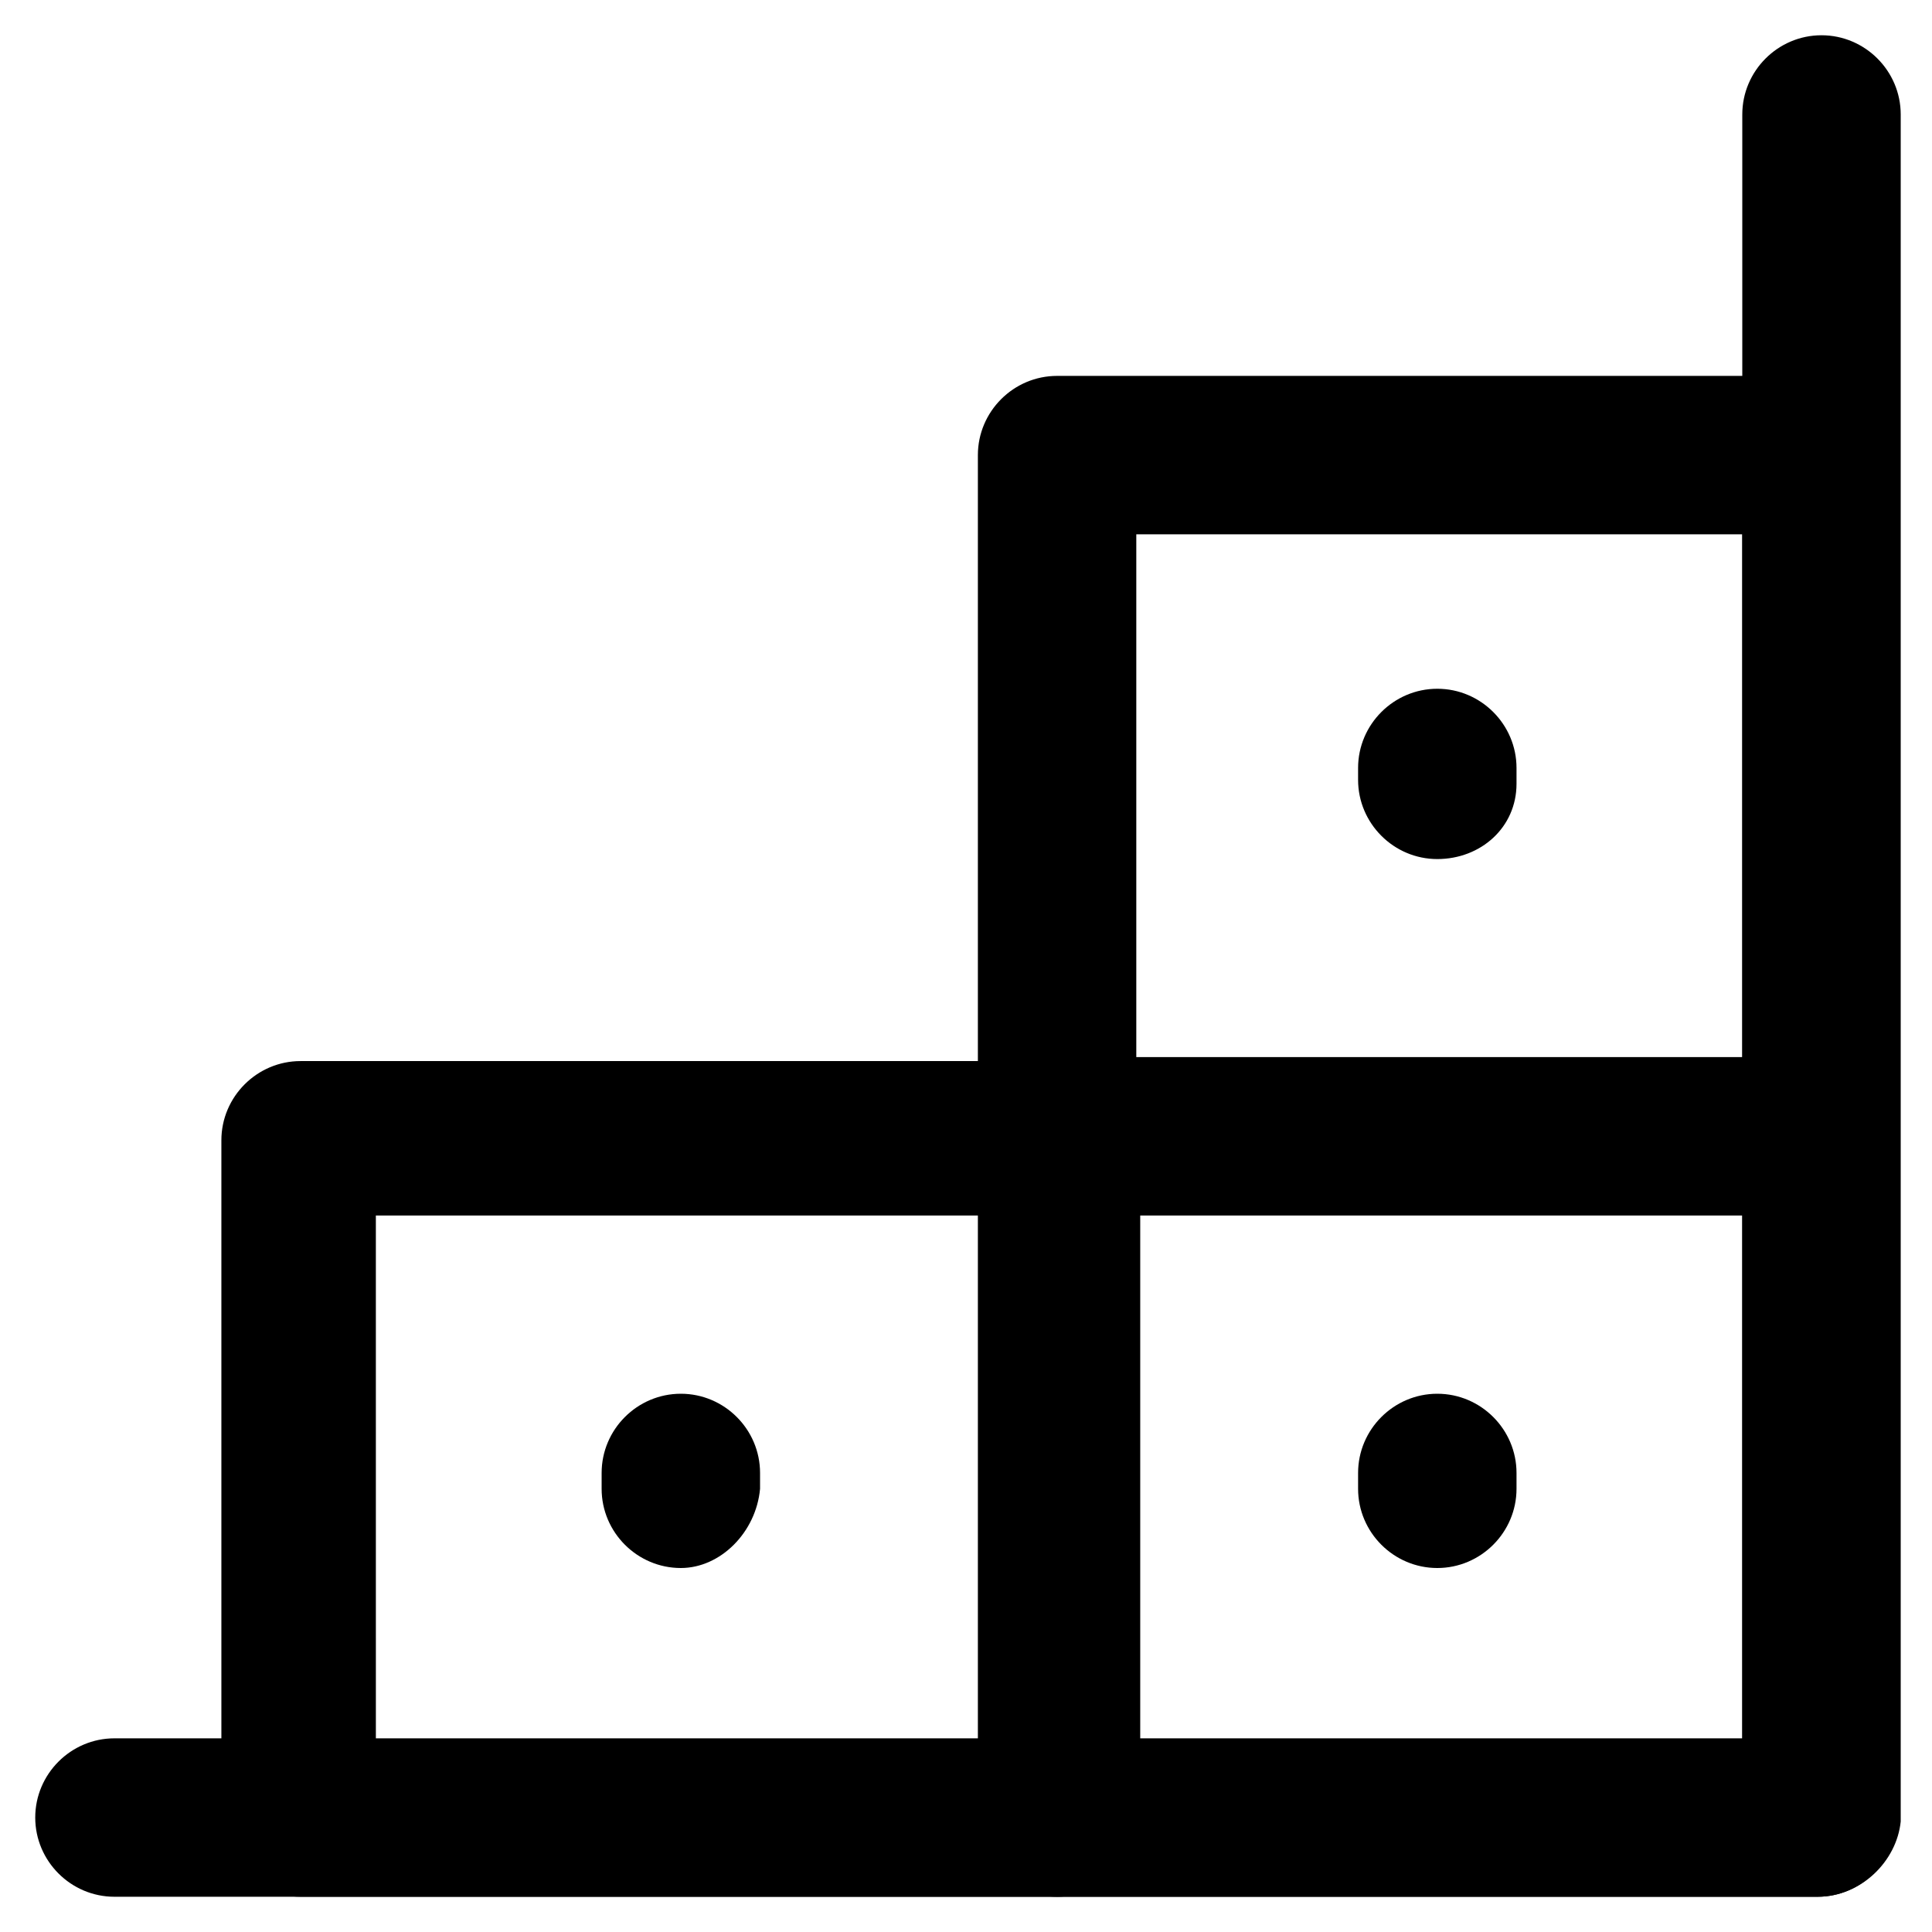 <?xml version="1.0" encoding="UTF-8"?>
<!-- Uploaded to: SVG Repo, www.svgrepo.com, Generator: SVG Repo Mixer Tools -->
<svg fill="#000000" width="800px" height="800px" version="1.1" viewBox="144 144 512 512" xmlns="http://www.w3.org/2000/svg">
 <g>
  <path d="m625.66 646.66h-451.33c-11.547 0-20.992-9.445-20.992-20.992 0-11.547 9.445-20.992 20.992-20.992h431.39l0.004-430.34c0-11.547 9.445-20.992 20.992-20.992s20.992 9.445 20.992 20.992v452.38c-1.051 10.496-10.5 19.945-22.043 19.945z"/>
  <path d="m625.66 646.66h-201.52c-11.547 0-20.992-9.445-20.992-20.992v-361.06c0-11.547 9.445-20.992 20.992-20.992h201.52c11.547 0 20.992 9.445 20.992 20.992v361.06c0 11.543-9.449 20.992-20.992 20.992zm-180.53-40.934h160.59v-320.13h-160.59z"/>
  <path d="m424.14 646.66h-200.48c-11.547 0-20.992-9.445-20.992-20.992v-179.48c0-11.547 9.445-20.992 20.992-20.992h201.52c11.547 0 20.992 9.445 20.992 20.992v180.53c-1.047 10.496-10.496 19.945-22.039 19.945zm-180.53-40.934h160.59l-0.004-139.6h-160.59z"/>
  <path d="m625.66 466.12h-201.52c-11.547 0-20.992-9.445-20.992-20.992 0-11.547 9.445-20.992 20.992-20.992h201.52c11.547 0 20.992 9.445 20.992 20.992 0 11.543-9.449 20.992-20.992 20.992z"/>
  <path d="m524.9 371.66c-11.547 0-20.992-9.445-20.992-20.992v-3.148c0-11.547 9.445-20.992 20.992-20.992s20.992 9.445 20.992 20.992v4.199c0 11.543-9.449 19.941-20.992 19.941z"/>
  <path d="m524.9 559.54c-11.547 0-20.992-9.445-20.992-20.992v-4.199c0-11.547 9.445-20.992 20.992-20.992s20.992 9.445 20.992 20.992v4.199c0 11.543-9.449 20.992-20.992 20.992z"/>
  <path d="m324.43 559.54c-11.547 0-20.992-9.445-20.992-20.992v-4.199c0-11.547 9.445-20.992 20.992-20.992s20.992 9.445 20.992 20.992v4.199c-1.047 11.543-10.496 20.992-20.992 20.992z"/>
 </g>
</svg>